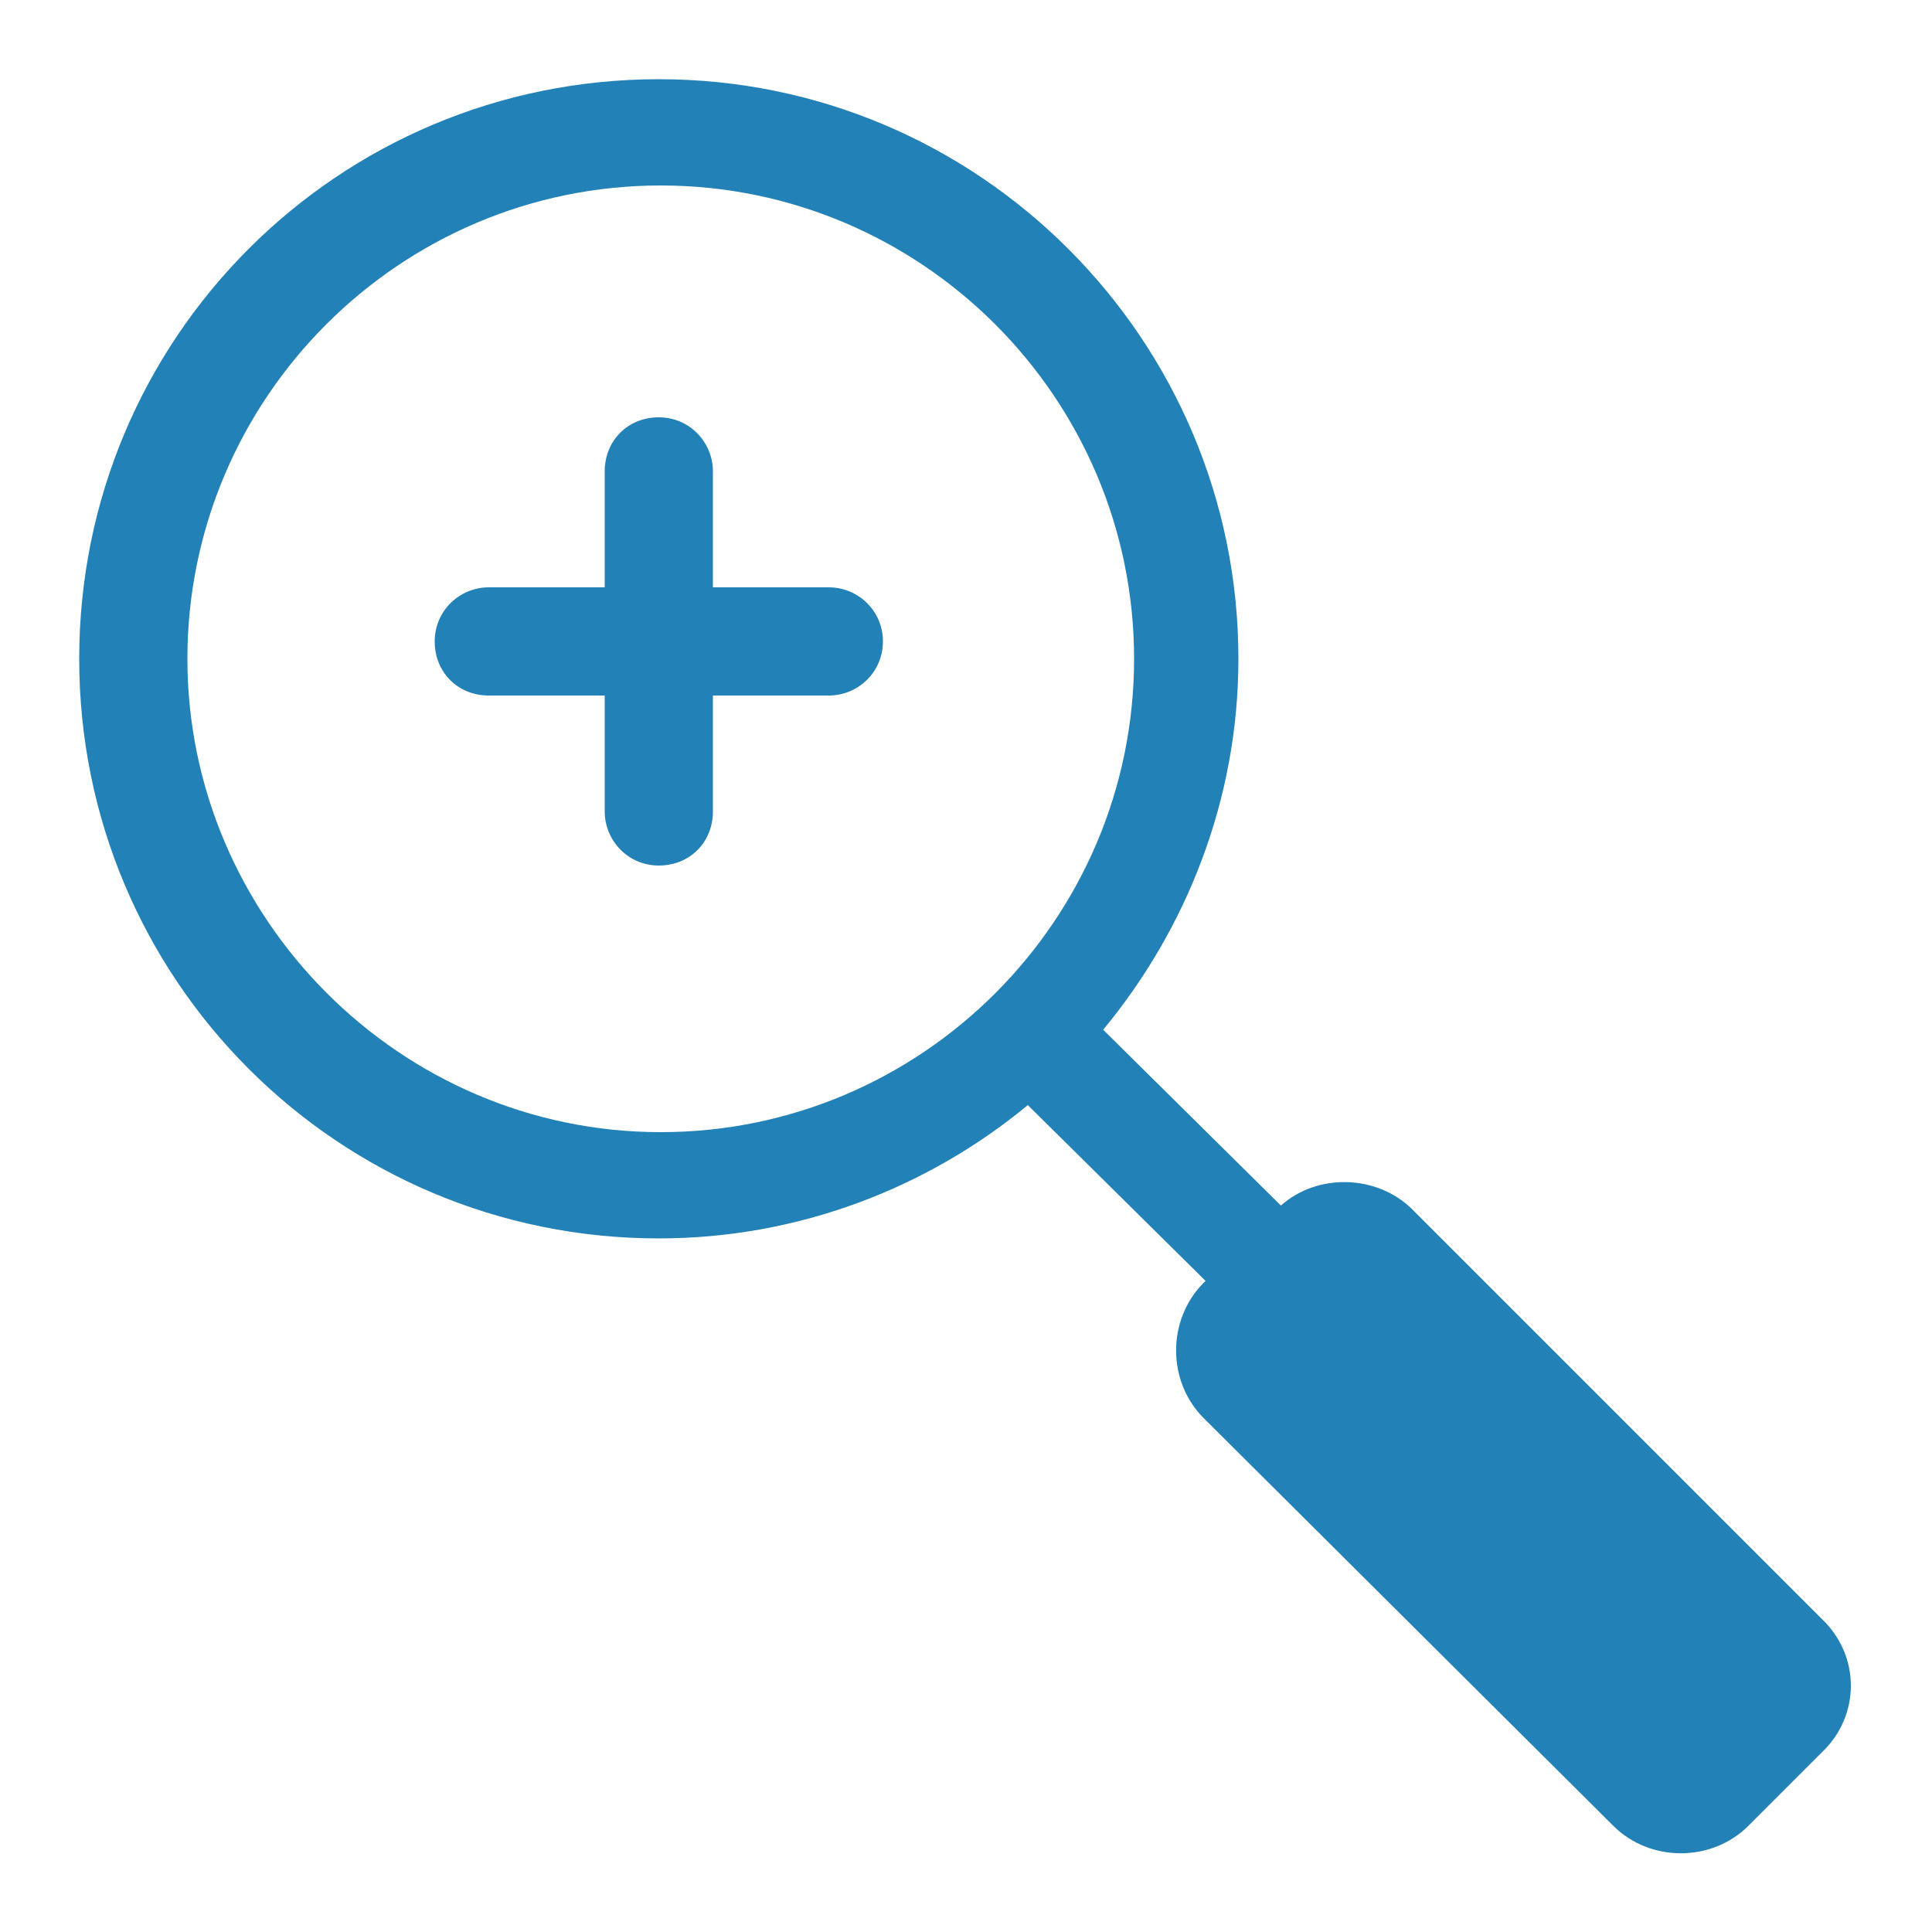 <?xml version="1.0" encoding="UTF-8"?> <svg xmlns="http://www.w3.org/2000/svg" xmlns:xlink="http://www.w3.org/1999/xlink" viewBox="0 0 100 100" id="Layer_1" xml:space="preserve" overflow="hidden"><g><path d="M94.3 83.8 73.1 62.6C71.3 60.8 68.2 60.7 66.3 62.4L57.1 53.3C61.4 48.1 64.1 41.4 64.1 34.1 64.1 17.6 50.7 4.1 34.1 4.1 17.5 4.1 4.1 17.5 4.1 34.1 4.1 50.7 17.5 64.1 34.1 64.1 41.3 64.1 48 61.5 53.2 57.2L62.4 66.3 62.3 66.4C60.4 68.3 60.4 71.5 62.3 73.4L83.5 94.5C85.4 96.4 88.6 96.4 90.5 94.5L94.3 90.7C96.3 88.8 96.3 85.7 94.3 83.8ZM9.7 34.1C9.7 20.6 20.7 9.6 34.2 9.6 47.7 9.6 58.7 20.6 58.7 34.1 58.7 47.6 47.7 58.6 34.2 58.6 20.7 58.6 9.7 47.5 9.7 34.1Z" fill="#2281B7"></path><path d="M42.9 30.4 36.9 30.4 36.9 24.4C36.9 22.9 35.7 21.6 34.1 21.6 32.5 21.6 31.3 22.8 31.3 24.4L31.3 30.4 25.3 30.4C23.8 30.4 22.5 31.6 22.5 33.2 22.5 34.8 23.7 36 25.3 36L31.3 36 31.3 42C31.3 43.5 32.5 44.8 34.1 44.8 35.7 44.8 36.9 43.6 36.9 42L36.9 36 42.9 36C44.4 36 45.7 34.8 45.7 33.2 45.7 31.6 44.4 30.4 42.9 30.4Z" fill="#2281B7"></path></g></svg> 